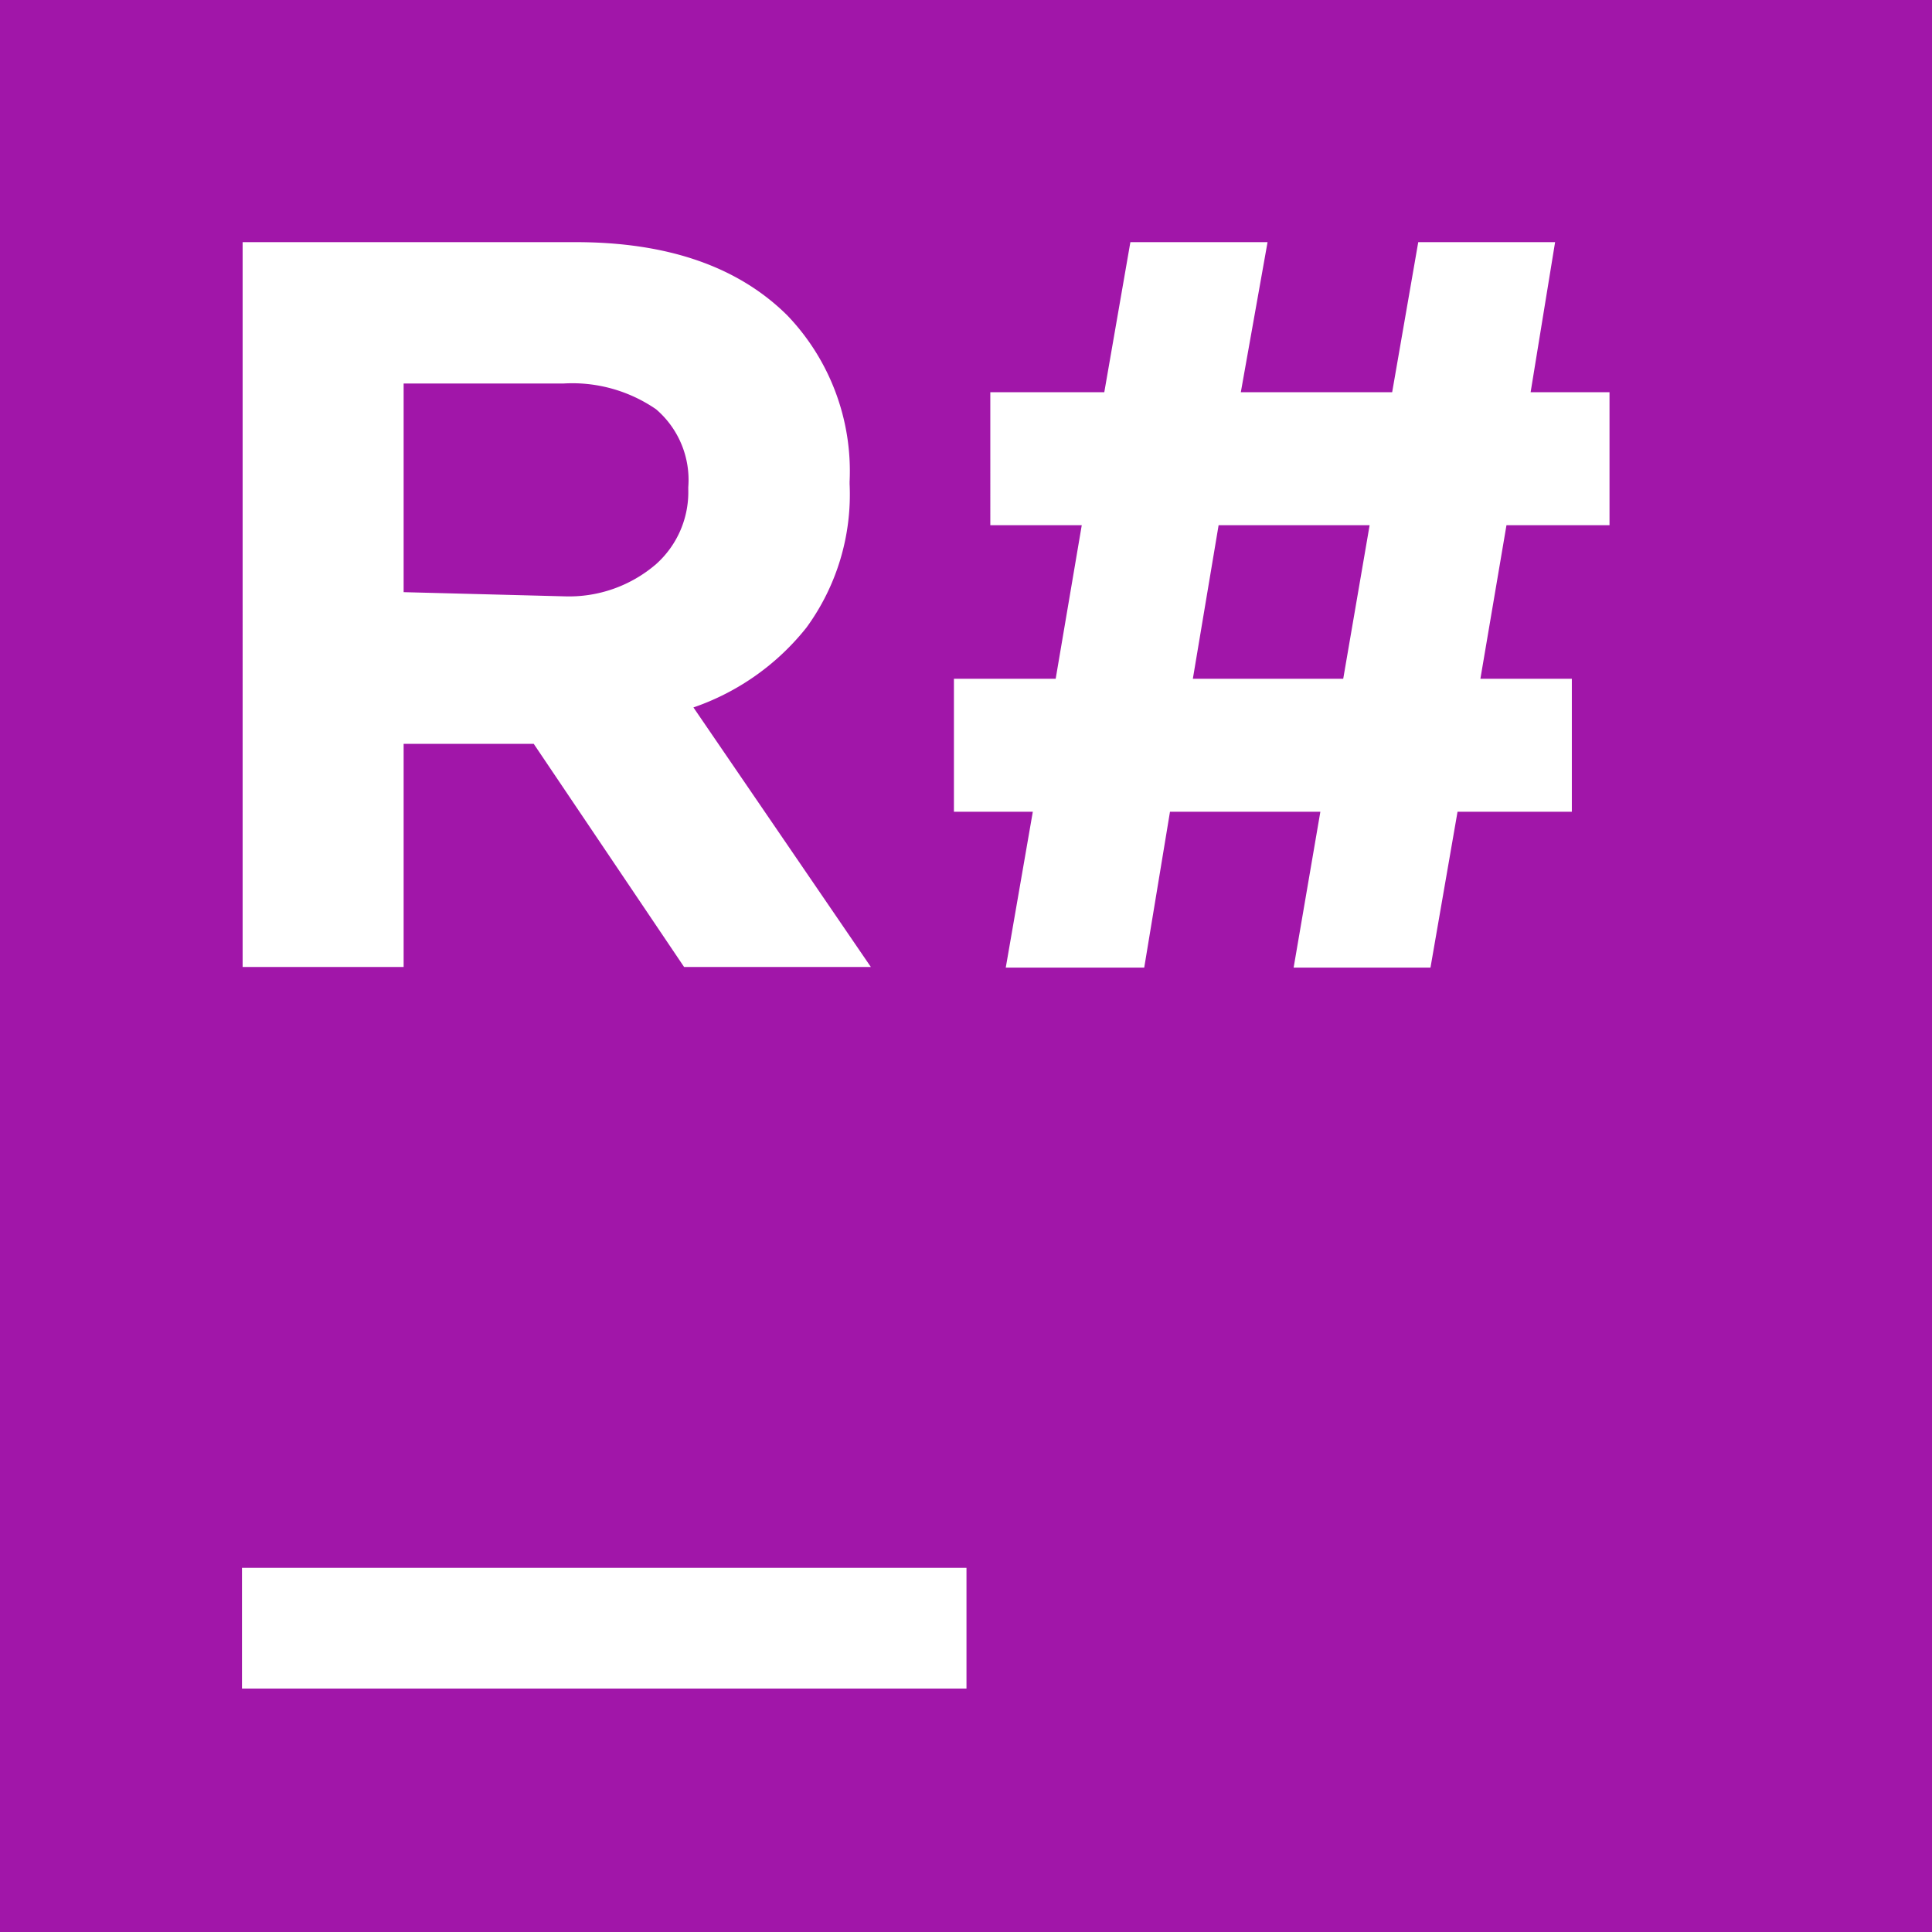 <svg role="img" width="32px" height="32px" viewBox="0 0 24 24" xmlns="http://www.w3.org/2000/svg"><title>ReSharper</title><path fill="#a116a9" d="M24 0H0v24h24V0ZM3.006 19.476h9v1.5h-9v-1.5Zm9.824-9.392h-.98V8.432h1.264l.324-1.908h-1.136V4.872h1.416l.324-1.864h1.704l-.332 1.864h1.88l.324-1.864h1.7l-.304 1.864h.98v1.652h-1.28l-.324 1.908h1.136v1.652h-1.42l-.336 1.936h-1.7l.332-1.936h-1.868l-.32 1.936h-1.72l.336-1.936ZM3.014 3.008H7.15c1.144 0 2.021.304 2.632.912.529.553.808 1.3.772 2.064v.028a2.802 2.802 0 0 1-.536 1.784 3.065 3.065 0 0 1-1.404.992l2.204 3.224h-2.32L6.63 9.24H5.014v2.772h-2V3.008Zm13.672 5.424.328-1.908h-1.876l-.32 1.908h1.868ZM7.014 7.408c.415.014.821-.129 1.136-.4a1.2 1.2 0 0 0 .4-.928v-.028a1.156 1.156 0 0 0-.4-.968 1.836 1.836 0 0 0-1.148-.32H5.014v2.592l2 .052Z"/></svg>